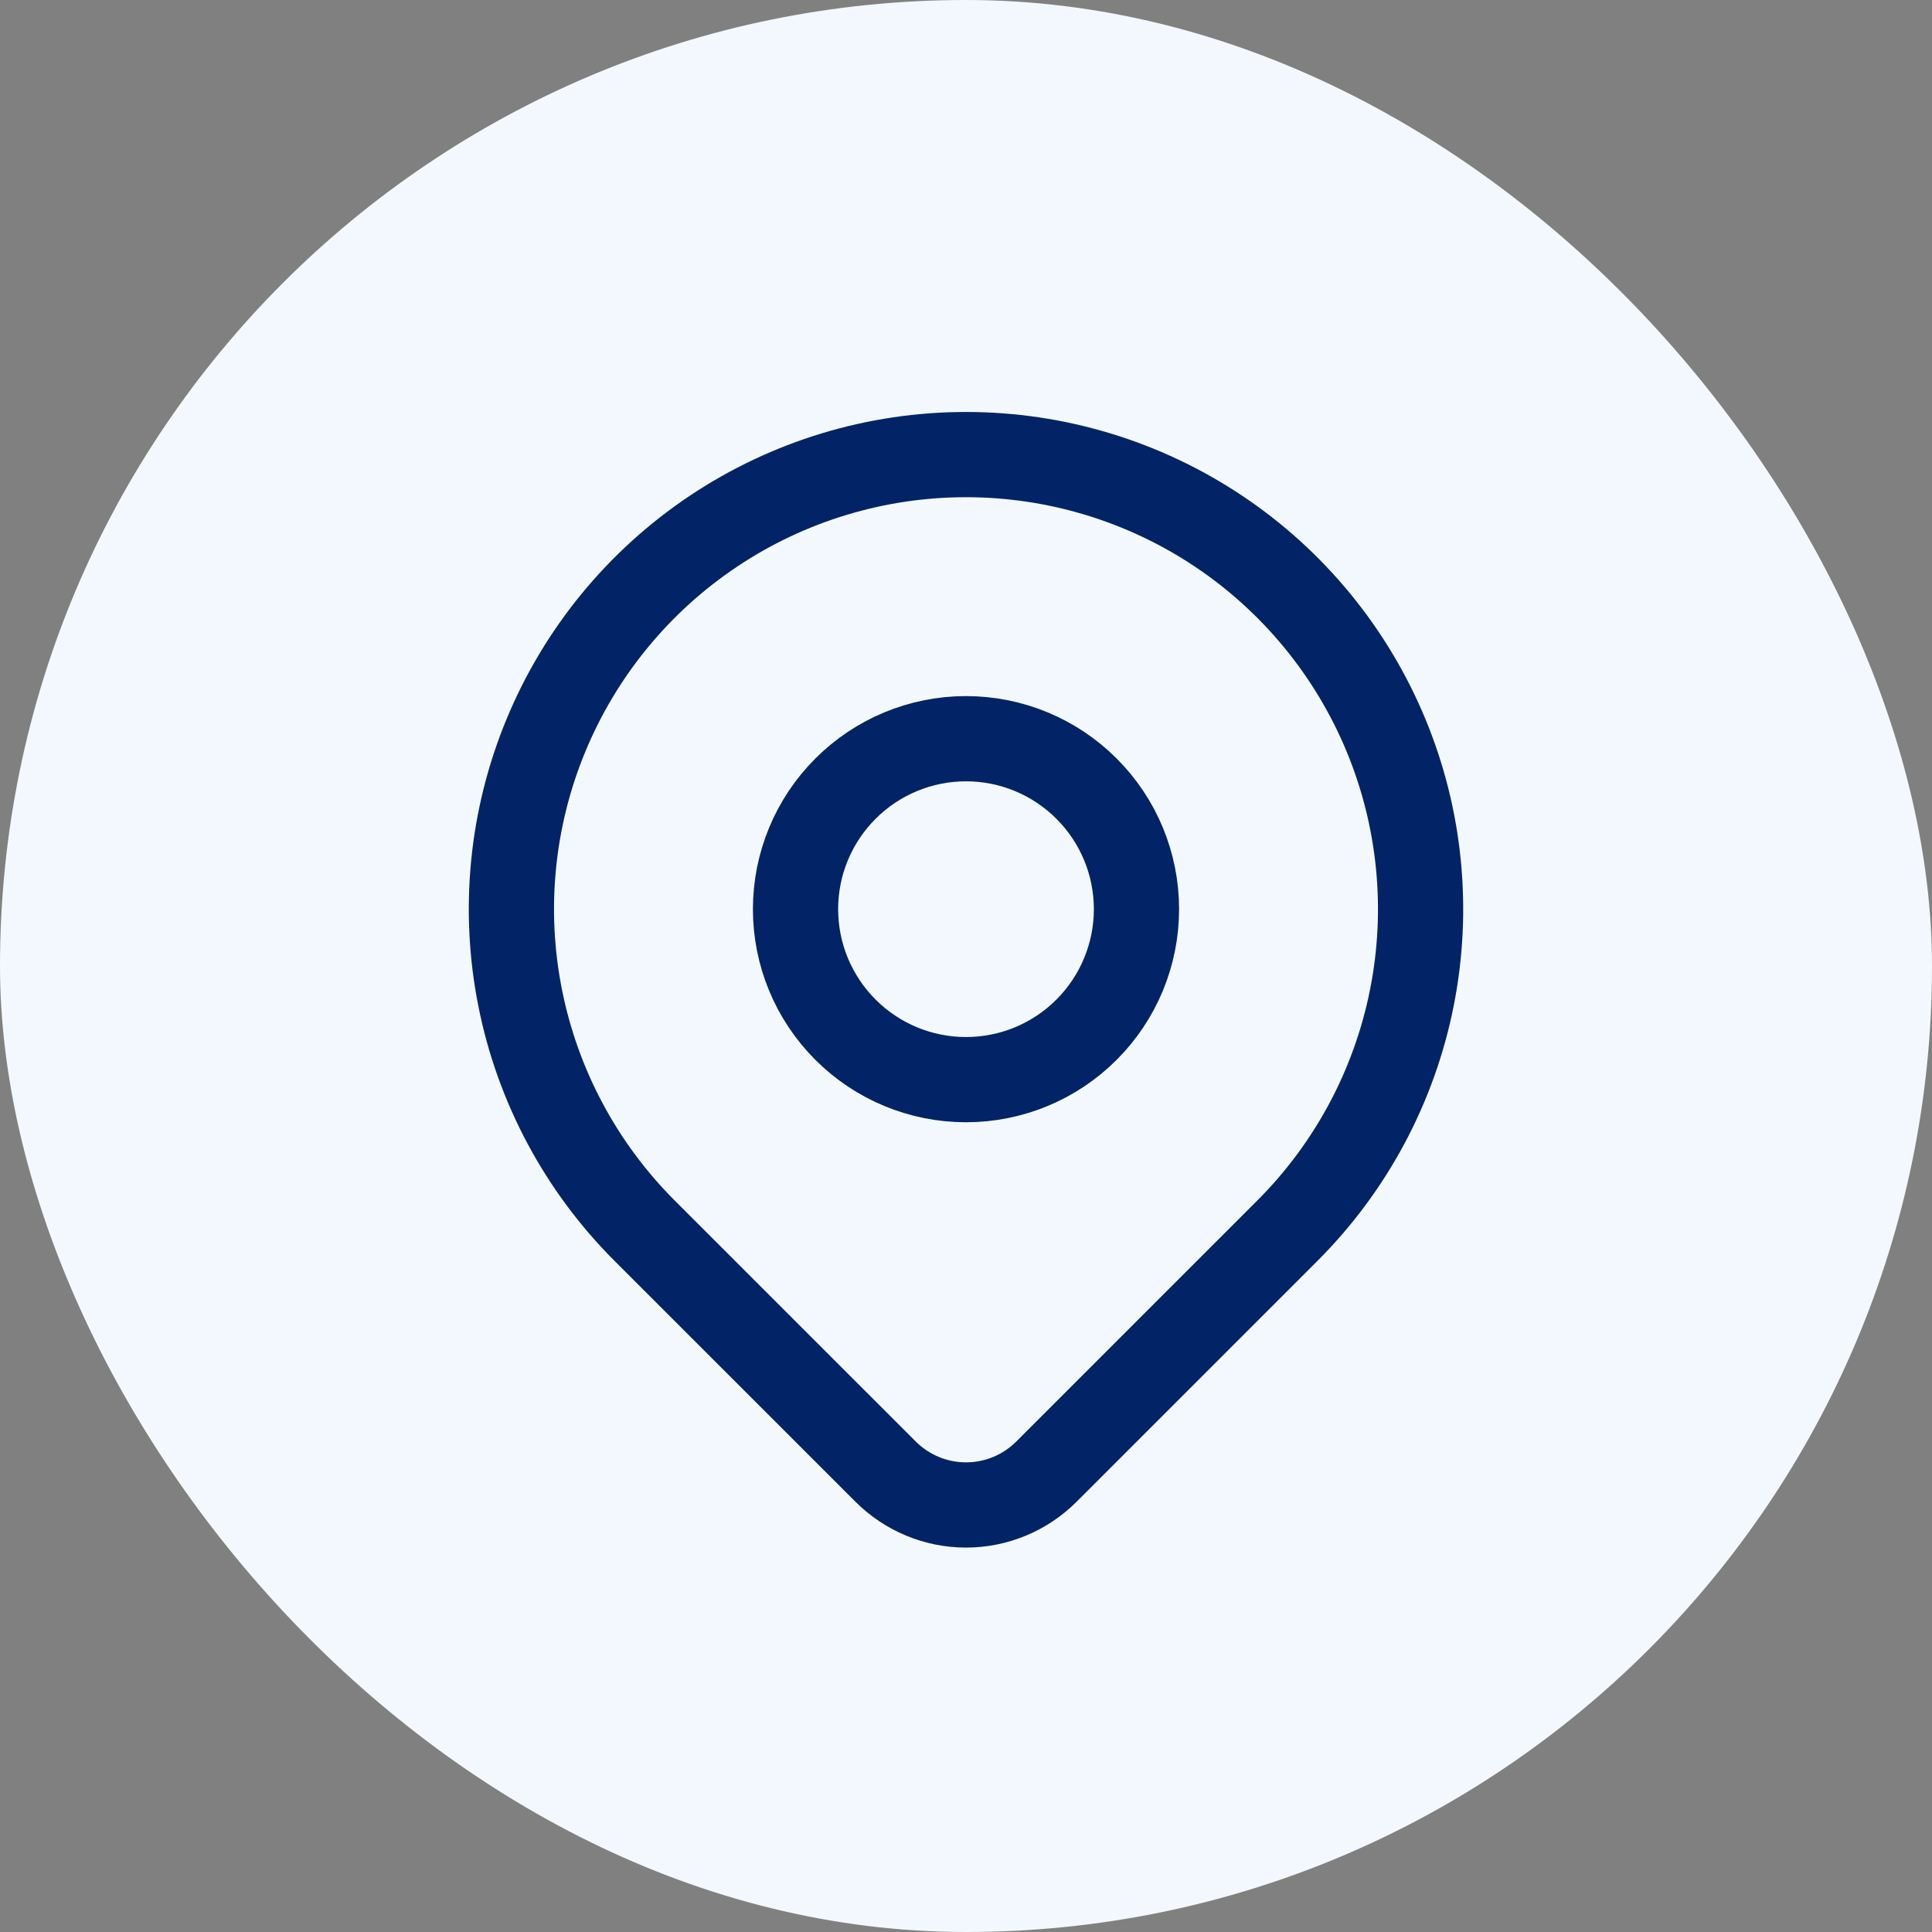 <svg width="34" height="34" viewBox="0 0 34 34" fill="none" xmlns="http://www.w3.org/2000/svg">
<rect x="0" y="0" width="34" height="34" fill="#808080" stroke="none"/>
<rect width="34" height="34" rx="17" fill="#F3F8FE"/>
<path d="M14 16C14 16.796 14.316 17.559 14.879 18.121C15.441 18.684 16.204 19 17 19C17.796 19 18.559 18.684 19.121 18.121C19.684 17.559 20 16.796 20 16C20 15.204 19.684 14.441 19.121 13.879C18.559 13.316 17.796 13 17 13C16.204 13 15.441 13.316 14.879 13.879C14.316 14.441 14 15.204 14 16Z" stroke="#022466" stroke-width="1.5" stroke-linecap="round" stroke-linejoin="round"/>
<path d="M22.657 21.657L18.414 25.9C18.039 26.274 17.531 26.485 17 26.485C16.47 26.485 15.962 26.274 15.587 25.9L11.343 21.657C10.224 20.538 9.462 19.112 9.154 17.561C8.845 16.009 9.003 14.4 9.609 12.938C10.214 11.477 11.24 10.227 12.556 9.348C13.871 8.469 15.418 8 17 8C18.582 8 20.129 8.469 21.445 9.348C22.76 10.227 23.785 11.477 24.391 12.938C24.997 14.4 25.155 16.009 24.846 17.561C24.538 19.112 23.776 20.538 22.657 21.657Z" stroke="#022466" stroke-width="1.5" stroke-linecap="round" stroke-linejoin="round"/>
</svg>
